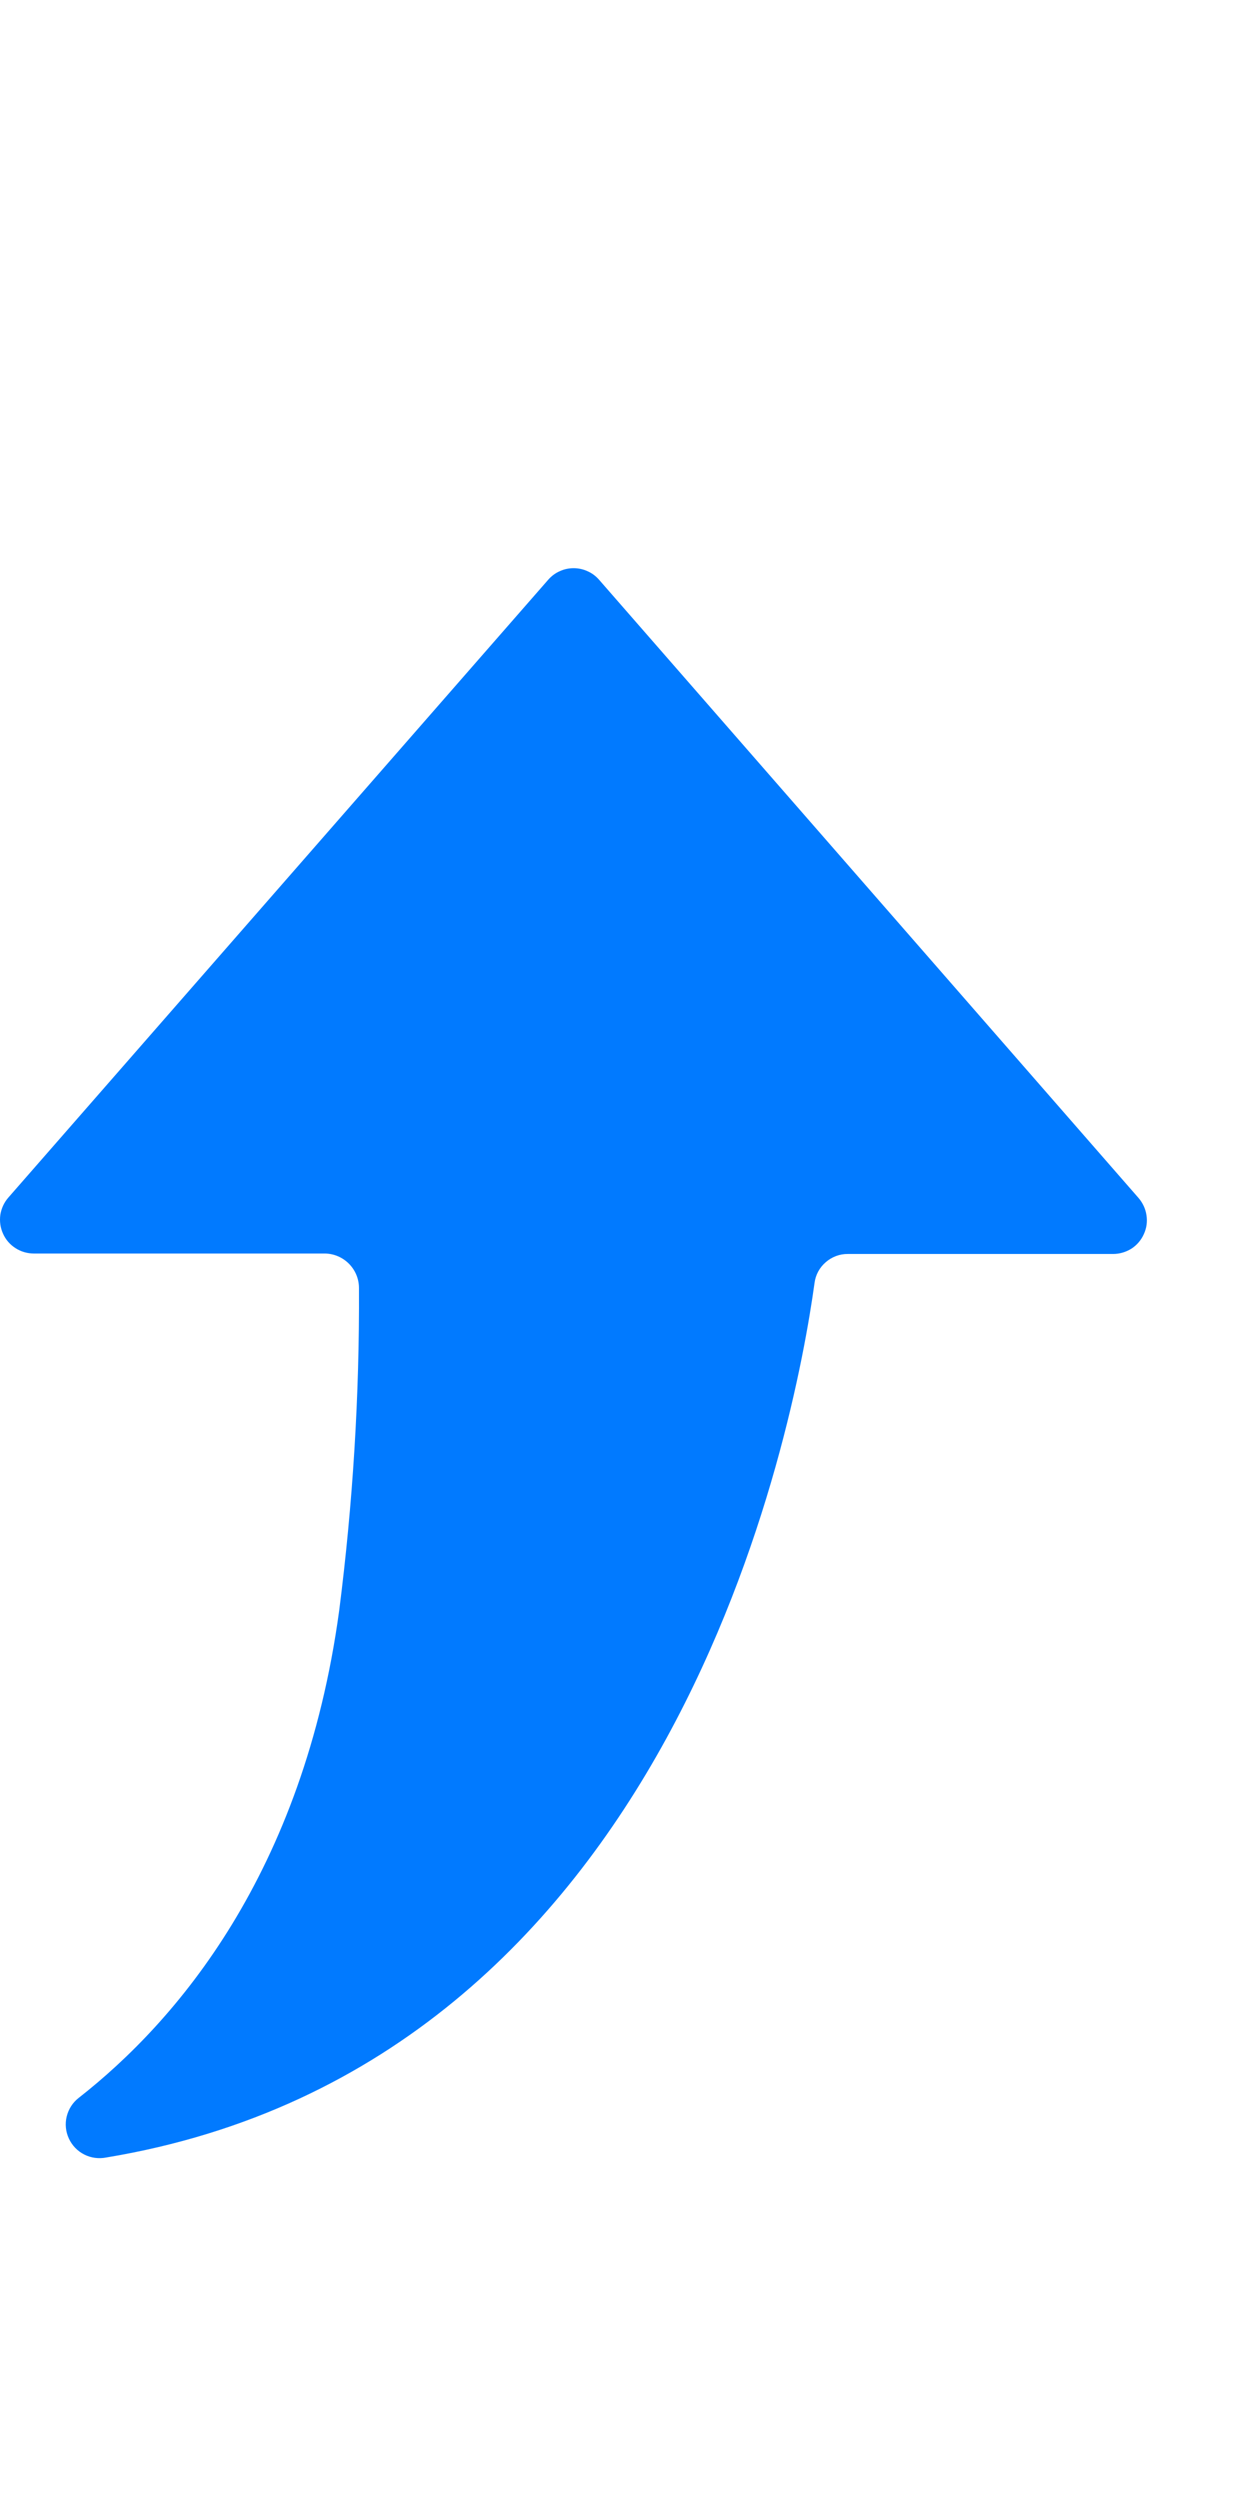 <svg width="11" height="22" viewBox="0 0 11 22" fill="none" xmlns="http://www.w3.org/2000/svg">
<g clip-path="url(#clip0_4321_53609)">
<path d="M5.272 5.102L10.019 10.542C10.056 10.585 10.081 10.638 10.089 10.694C10.098 10.751 10.09 10.808 10.066 10.86C10.043 10.912 10.005 10.957 9.957 10.988C9.909 11.018 9.853 11.035 9.796 11.035H7.462C7.39 11.034 7.321 11.06 7.267 11.107C7.212 11.154 7.177 11.219 7.168 11.29C6.993 12.556 5.938 18.157 0.935 18.986C0.869 18.999 0.801 18.99 0.742 18.96C0.682 18.93 0.634 18.88 0.606 18.819C0.578 18.759 0.571 18.69 0.587 18.625C0.603 18.56 0.64 18.502 0.693 18.461C1.55 17.79 2.67 16.488 2.985 14.172C3.105 13.232 3.164 12.284 3.159 11.335C3.159 11.17 3.027 11.035 2.862 11.031H0.298C0.241 11.031 0.185 11.015 0.137 10.984C0.088 10.953 0.05 10.909 0.027 10.857C0.003 10.805 -0.005 10.747 0.003 10.69C0.012 10.634 0.036 10.581 0.074 10.538L4.824 5.102C4.852 5.07 4.886 5.044 4.925 5.027C4.963 5.009 5.005 5 5.048 5C5.09 5 5.132 5.009 5.171 5.027C5.21 5.044 5.244 5.07 5.272 5.102Z" fill="#017AFF"/>
</g>
<defs>
<clipPath id="clip0_4321_53609">
<rect width="10.093" height="22" fill="white"/>
</clipPath>
</defs>
</svg>

